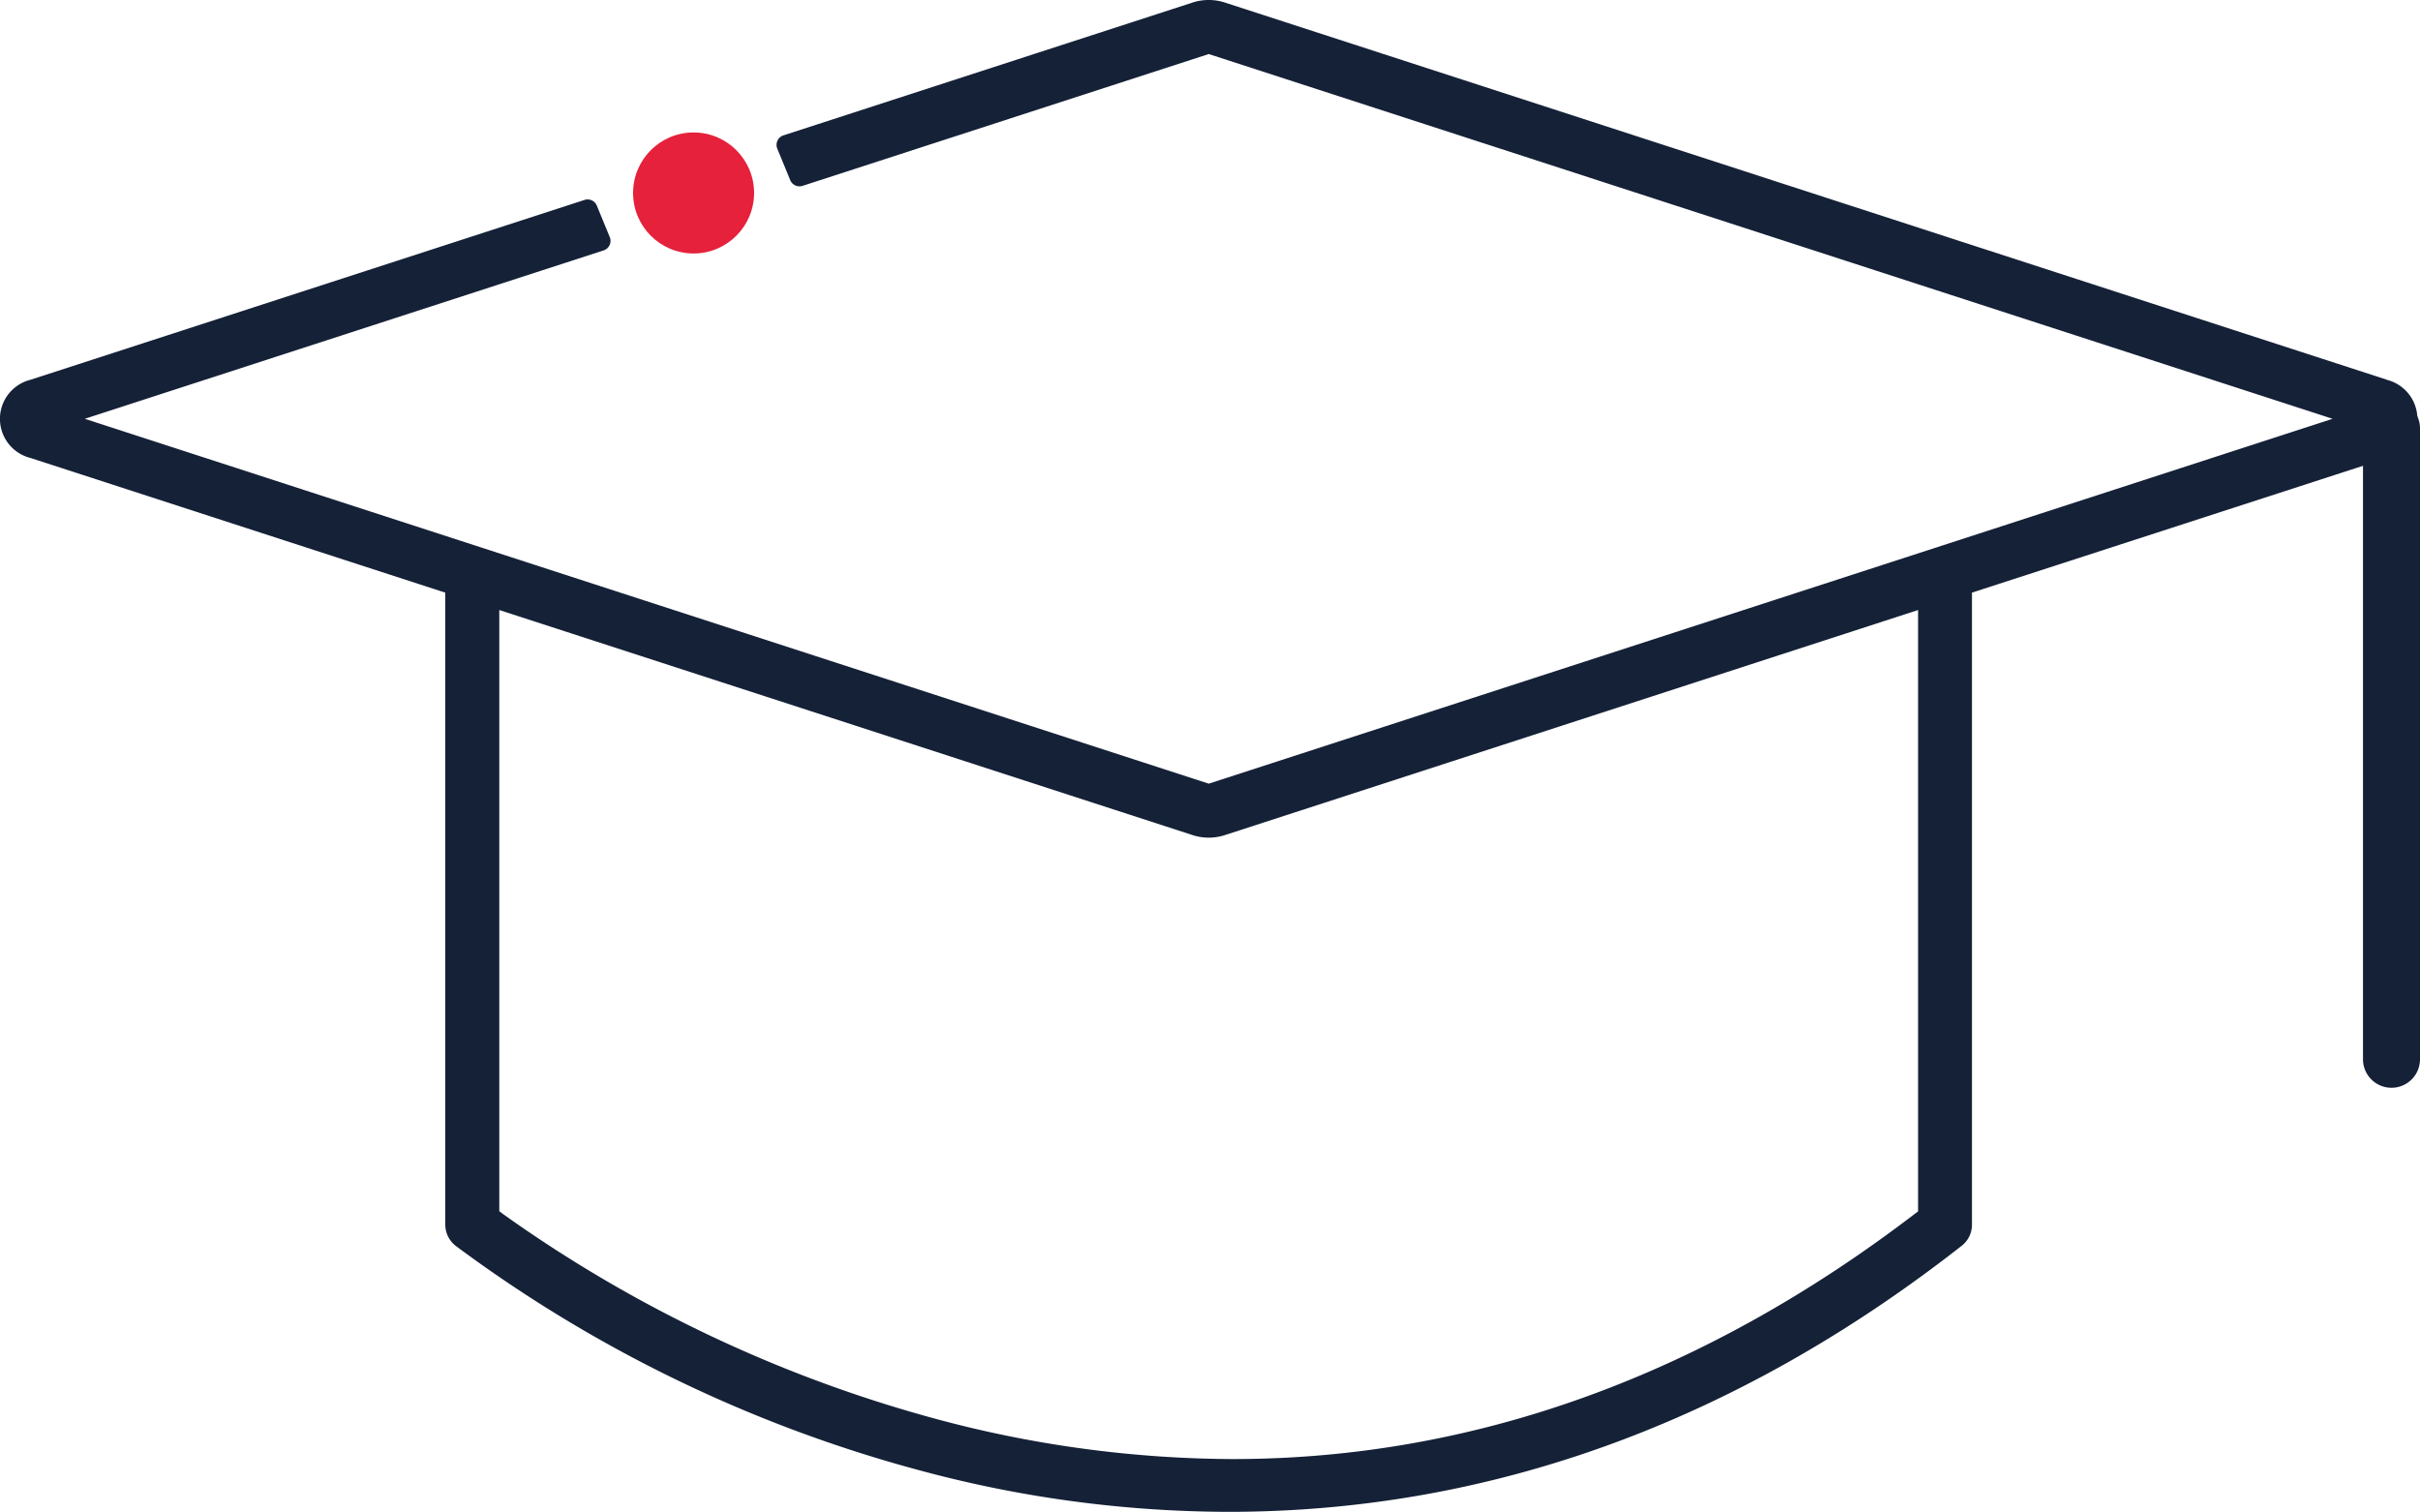 <?xml version="1.0" encoding="UTF-8"?>
<svg xmlns="http://www.w3.org/2000/svg" width="127.344" height="79.555" viewBox="0 0 127.344 79.555">
  <g id="Group_162689" data-name="Group 162689" transform="translate(-341.956 -33.299)">
    <path id="Path_83586" data-name="Path 83586" d="M467.8,90.54a1.5,1.5,0,0,1-1.5-1.5v-33.2a1.5,1.5,0,1,1,3,0v33.2A1.5,1.5,0,0,1,467.8,90.54Z" fill="#152137"></path>
    <path id="Path_83587" data-name="Path 83587" d="M467.566,53.284l-61.16-19.853a2.752,2.752,0,0,0-.846-.132,2.723,2.723,0,0,0-.843.132l-21.535,6.991a.526.526,0,0,0-.324.7l.681,1.657a.526.526,0,0,0,.649.3l21.374-6.936L464.7,55.337l-59.138,19.2-59.144-19.2,27.3-8.861a.526.526,0,0,0,.325-.7l-.681-1.656a.525.525,0,0,0-.649-.3l-29.159,9.465a2.12,2.12,0,0,0,0,4.111l21.833,7.089V97.735a1.426,1.426,0,0,0,.589,1.154,72.268,72.268,0,0,0,24.437,11.8,62.674,62.674,0,0,0,16.188,2.166c13.741,0,26.722-4.71,38.582-14a1.405,1.405,0,0,0,.541-1.119V64.484L467.565,57.4a2.121,2.121,0,0,0,0-4.111ZM442.888,97.045l-.2.15c-11.187,8.548-23.257,12.883-35.877,12.883a60.75,60.75,0,0,1-15.526-2.092,71.27,71.27,0,0,1-22.856-10.8l-.2-.149V65.4l36.488,11.845a2.729,2.729,0,0,0,.845.133,2.765,2.765,0,0,0,.844-.133L442.888,65.4Z" fill="#152137"></path>
    <circle id="Ellipse_9432" data-name="Ellipse 9432" cx="3.184" cy="3.184" r="3.184" transform="translate(375.269 40.269)" fill="#e5213b"></circle>
  </g>
</svg>
